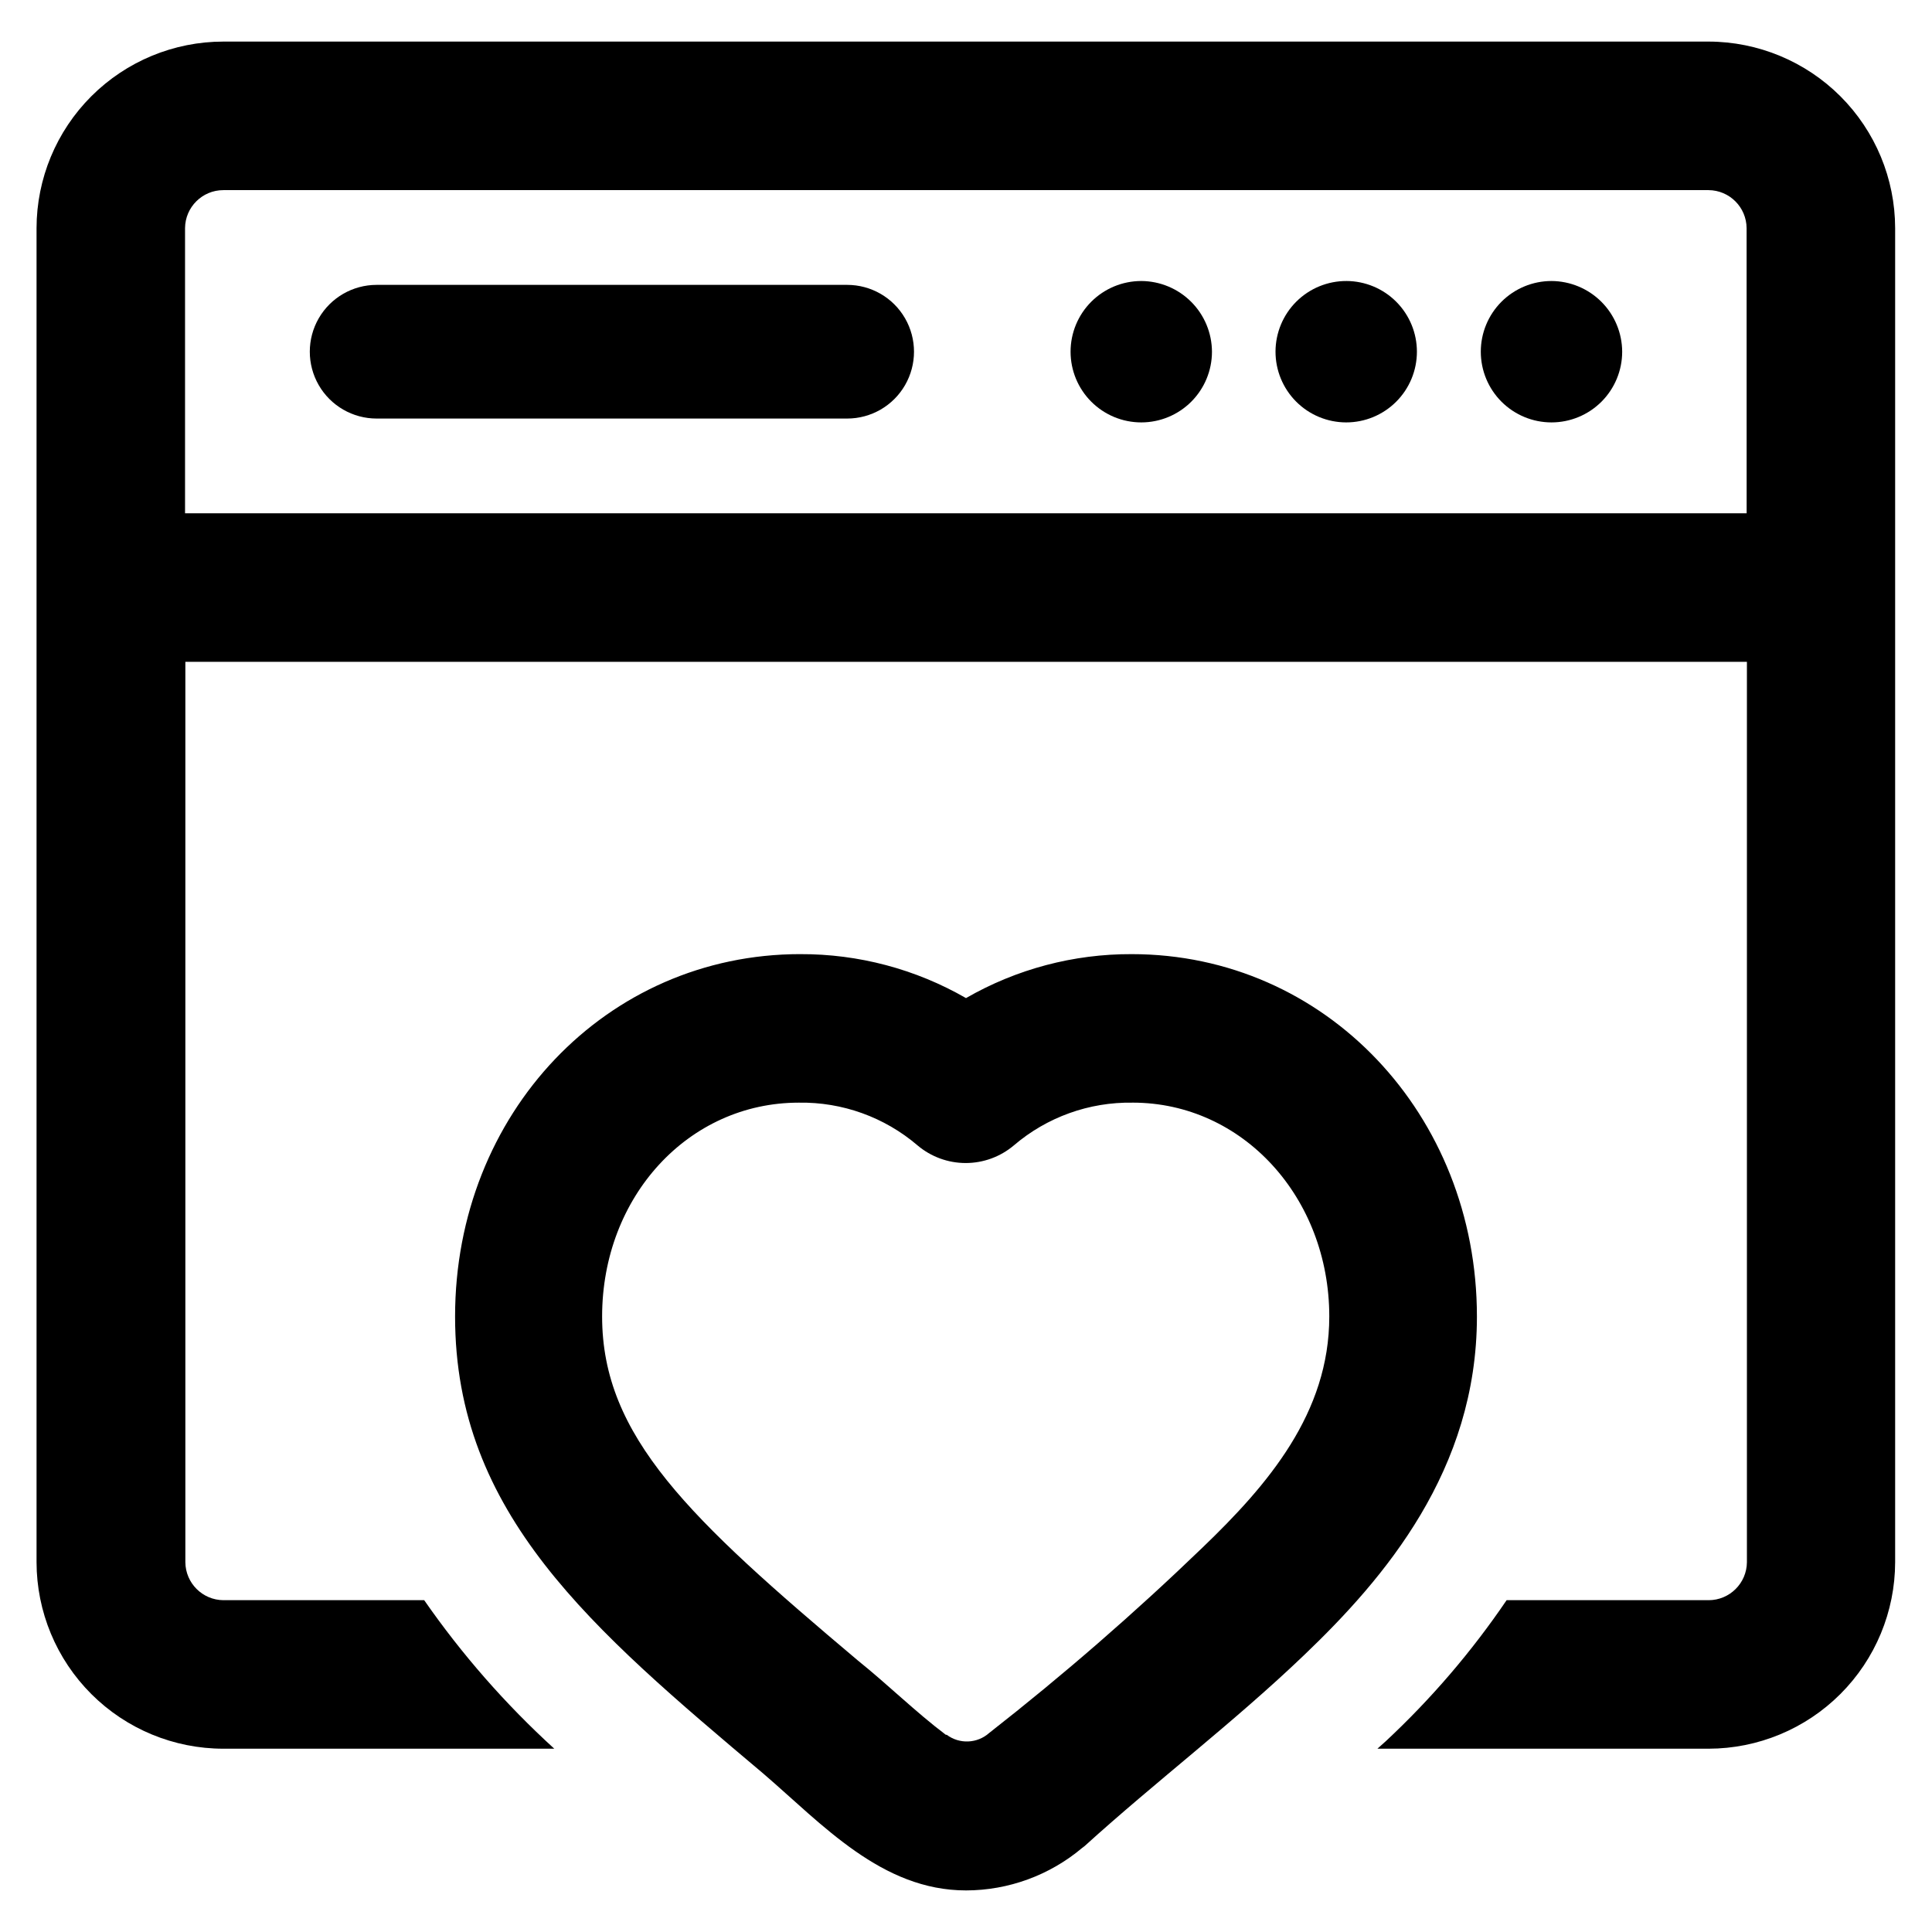 <?xml version="1.0" encoding="UTF-8"?>
<!-- Uploaded to: SVG Repo, www.svgrepo.com, Generator: SVG Repo Mixer Tools -->
<svg fill="#000000" width="800px" height="800px" version="1.1" viewBox="144 144 512 512" xmlns="http://www.w3.org/2000/svg">
 <g>
  <path d="m400 644.98c-22.355 0-38.023-17.477-53.688-30.938-45.582-38.414-81.711-68.879-81.711-121.15 0-53.844 40.148-96.039 91.473-96.039v0.004c15.414-0.062 30.566 3.957 43.926 11.648 13.355-7.691 28.512-11.711 43.926-11.648 51.324 0 91.473 42.508 91.473 96.035 0 40.699-24.48 69.352-45.816 89.742-18.578 17.789-39.359 33.535-58.176 50.617l-0.629 0.473c-8.617 7.25-19.516 11.238-30.777 11.258zm18.5-26.609m-23.617-14.641c3.387 2.543 8.094 2.344 11.258-0.473 19.641-15.367 38.48-31.734 56.441-49.043 17.477-16.766 33.691-35.738 33.691-61.324 0-31.488-22.906-56.68-52.113-56.68v0.004c-11.527-0.191-22.727 3.84-31.488 11.336-3.566 3.012-8.082 4.664-12.754 4.664-4.668 0-9.184-1.652-12.75-4.664-8.762-7.496-19.961-11.527-31.488-11.336-29.207 0-52.113 24.875-52.113 56.68s23.223 53.609 67.777 91.156c8.031 6.453 15.352 13.695 23.301 19.68z"/>
  <path d="m368.51 254.92h-124.7c-6.328 0-12.176-3.375-15.34-8.855-3.16-5.481-3.16-12.234 0-17.715 3.164-5.481 9.012-8.855 15.34-8.855h124.7c6.328 0 12.176 3.375 15.336 8.855 3.164 5.481 3.164 12.234 0 17.715-3.16 5.481-9.008 8.855-15.336 8.855z"/>
  <path d="m446.45 218.47c-4.973 0-9.734 1.977-13.25 5.488-3.512 3.512-5.488 8.277-5.488 13.246 0 4.973 1.977 9.734 5.488 13.25 3.516 3.512 8.277 5.488 13.25 5.488 4.969 0 9.734-1.977 13.246-5.488 3.512-3.516 5.488-8.277 5.488-13.25-0.023-4.961-2.004-9.715-5.512-13.223-3.508-3.508-8.262-5.488-13.223-5.512z"/>
  <path d="m500.84 218.47c-4.973-0.02-9.75 1.938-13.281 5.441-3.527 3.504-5.519 8.27-5.535 13.242-0.012 4.973 1.953 9.75 5.461 13.273 3.508 3.523 8.277 5.508 13.25 5.516 4.973 0.008 9.746-1.965 13.266-5.481 3.519-3.512 5.496-8.281 5.496-13.258 0-4.953-1.965-9.707-5.461-13.219s-8.242-5.492-13.195-5.516z"/>
  <path d="m555.16 218.47c-4.969 0-9.734 1.977-13.25 5.488-3.512 3.512-5.484 8.277-5.484 13.246 0 4.973 1.973 9.734 5.484 13.25 3.516 3.512 8.281 5.488 13.25 5.488s9.734-1.977 13.246-5.488c3.516-3.516 5.488-8.277 5.488-13.25-0.02-4.961-2-9.715-5.508-13.223-3.512-3.508-8.266-5.488-13.227-5.512z"/>
  <path d="m596.8 155.02h-393.6c-13.121 0-25.703 5.207-34.984 14.477-9.285 9.27-14.512 21.844-14.531 34.961v353.53c0.02 13.121 5.246 25.695 14.531 34.965 9.281 9.266 21.863 14.473 34.984 14.473h87.691c-12.93-11.789-24.496-24.992-34.477-39.359h-53.215c-5.547-0.043-10.035-4.527-10.078-10.078v-238.6h413.83v238.6c-0.043 5.578-4.578 10.078-10.152 10.078h-53.531c-9.25 13.621-19.996 26.164-32.039 37.391l-2.203 1.969h87.773c13.102-0.02 25.664-5.234 34.934-14.504 9.266-9.266 14.48-21.828 14.5-34.934v-353.53c-0.02-13.105-5.234-25.668-14.5-34.934-9.27-9.266-21.832-14.48-34.934-14.504zm10.078 125.01h-413.84v-75.57c0.043-5.578 4.578-10.074 10.156-10.074h393.6c5.547 0.043 10.031 4.527 10.074 10.074z"/>
 </g>
</svg>